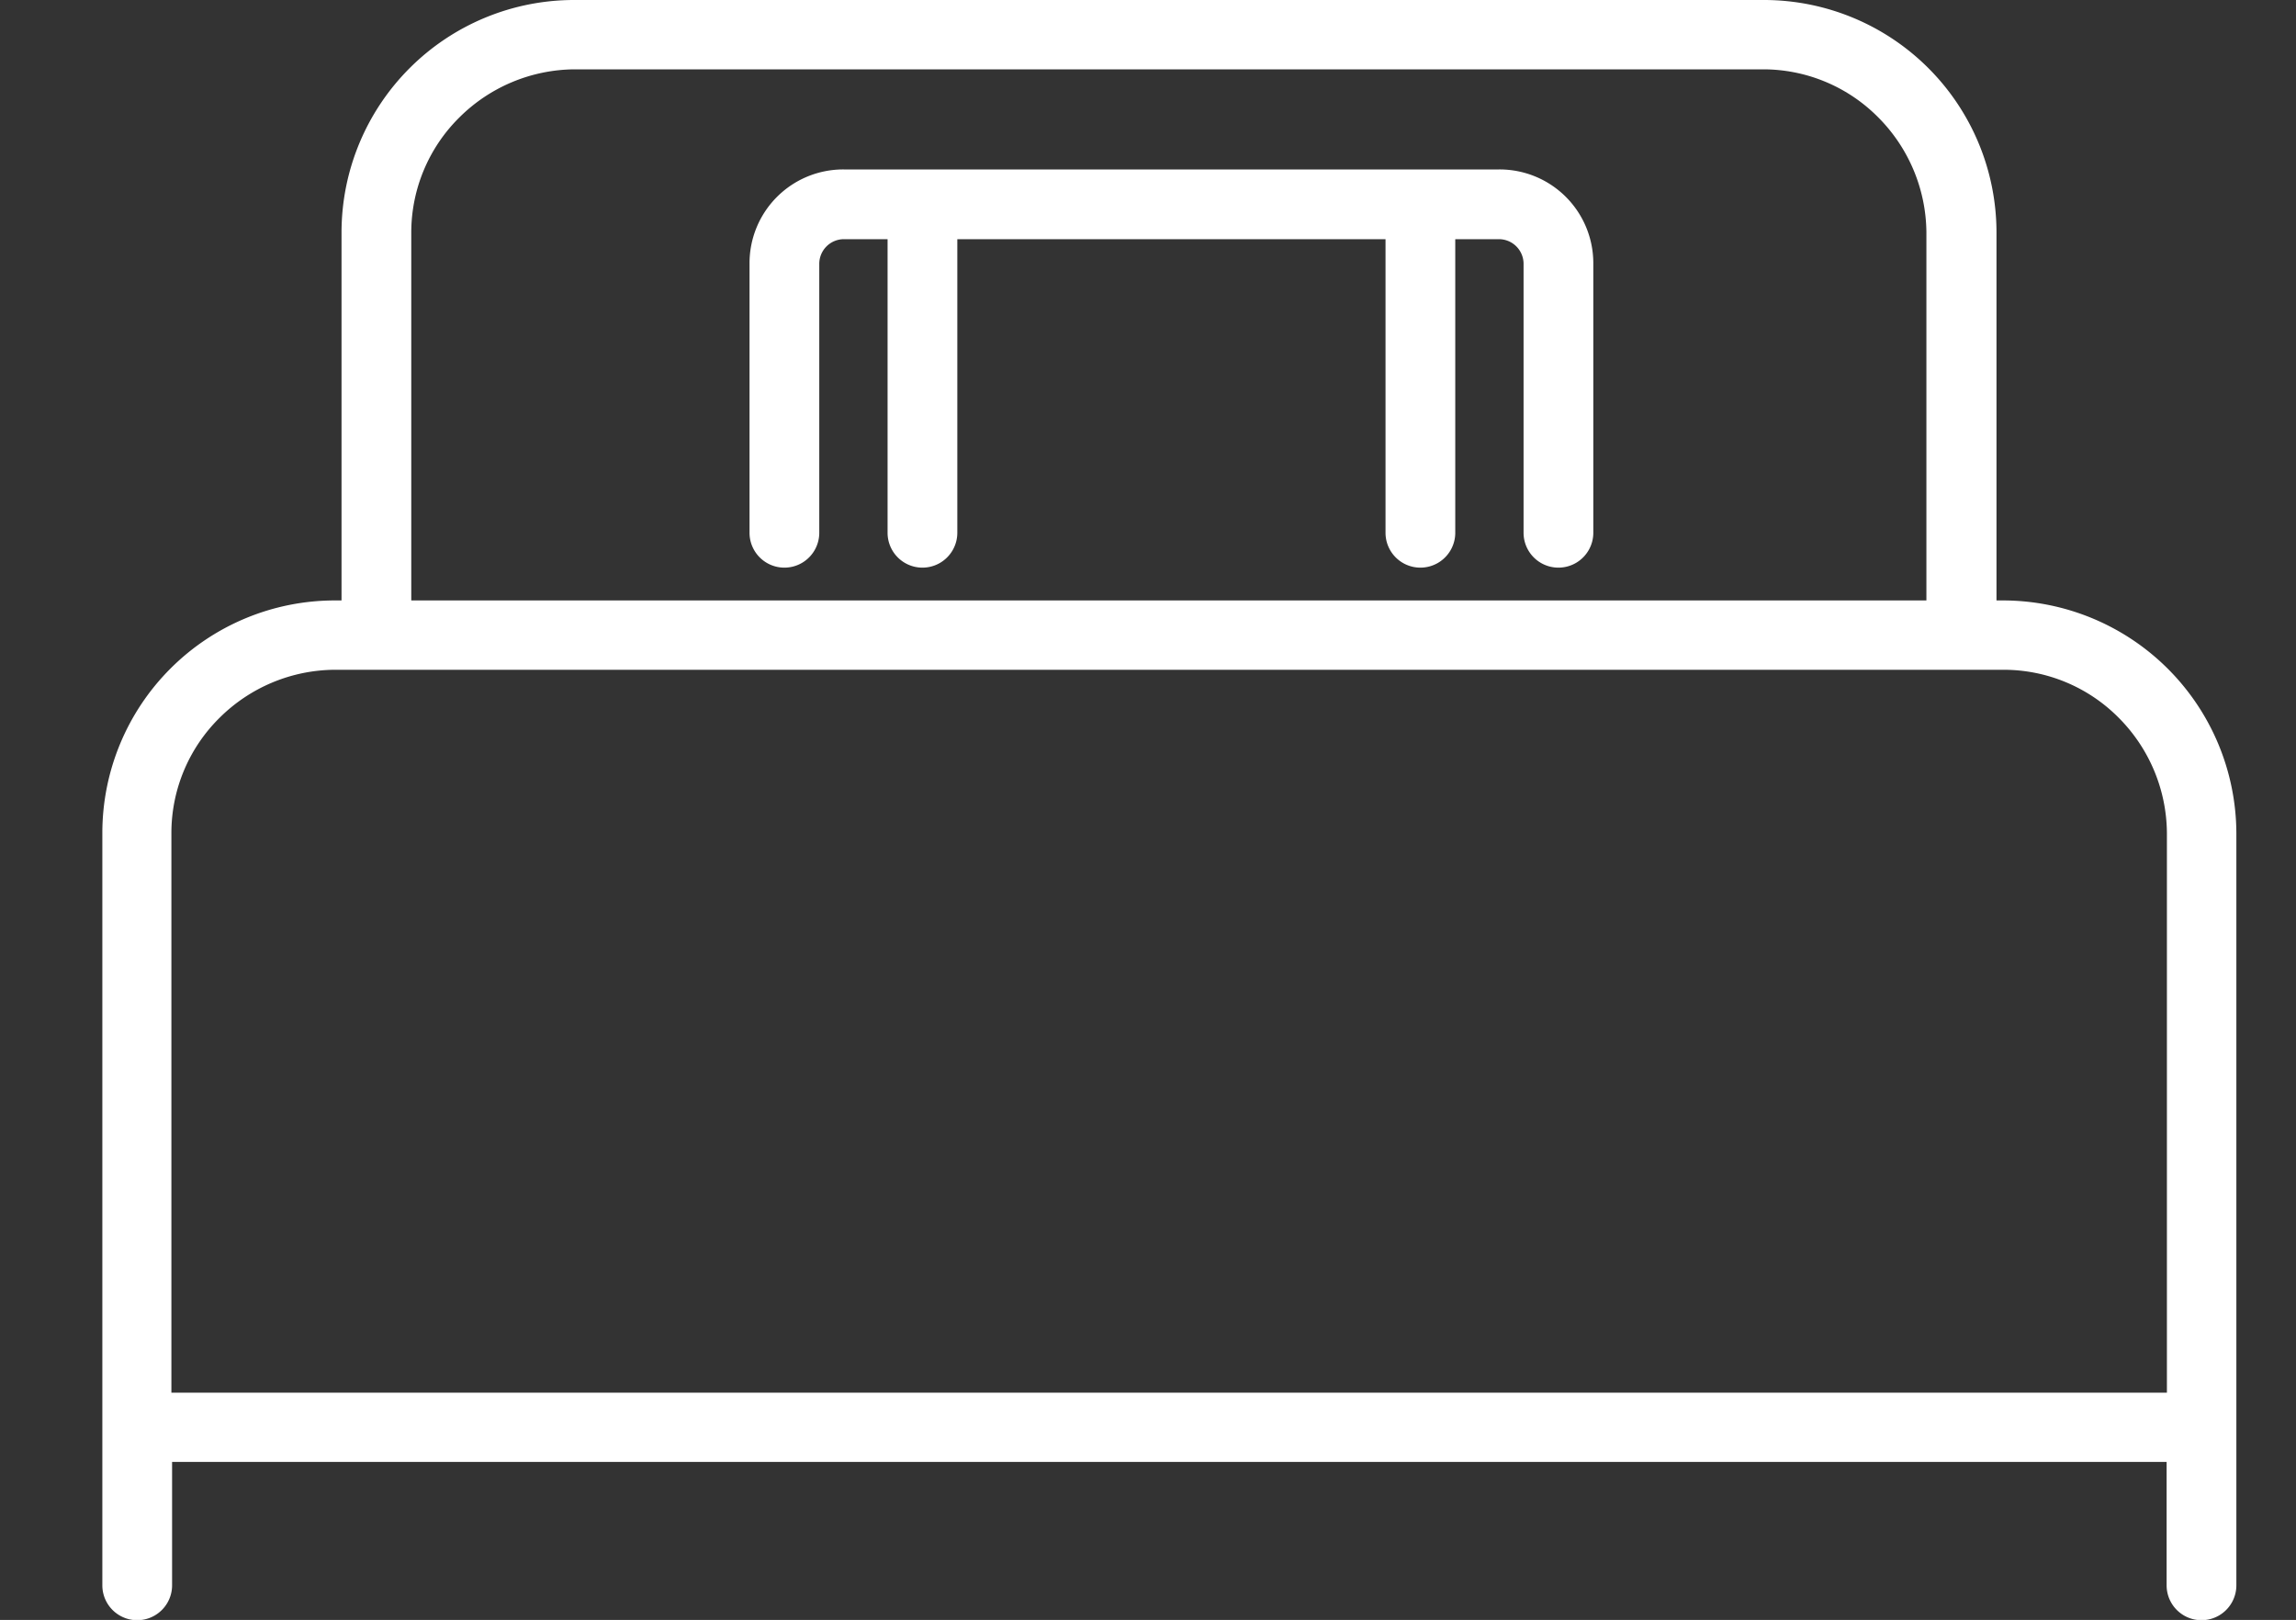 <svg xmlns="http://www.w3.org/2000/svg" width="40" height="28.223" viewBox="0 0 40 28.223"><rect x="0" y="0" width="40" height="28.223" fill="#333333" stroke="none"/><g transform="translate(-0.061 0.112)"><rect width="40" height="28" transform="translate(0.061)" fill="none"/><g transform="translate(1.844 -0.112)"><path d="M33.79,16.741h-.121V10.326A4.052,4.052,0,0,0,29.622,6.28H8.883a4.052,4.052,0,0,0-4.046,4.046v6.415H4.716A4.052,4.052,0,0,0,.67,20.787V33.9a.607.607,0,0,0,1.215,0v-2.15H36.633V33.9a.607.607,0,0,0,1.215,0V20.787A4.07,4.07,0,0,0,33.79,16.741ZM6.052,10.326a2.82,2.82,0,0,1,.838-2,2.871,2.871,0,0,1,2-.838H29.61a2.82,2.82,0,0,1,2,.838,2.871,2.871,0,0,1,.838,2v6.415H6.052ZM1.873,30.543V20.787a2.82,2.82,0,0,1,.838-2,2.871,2.871,0,0,1,2-.838H33.8a2.82,2.82,0,0,1,2,.838,2.871,2.871,0,0,1,.838,2v9.756Z" transform="translate(-0.67 -6.28)" fill="#ffffff"/><path d="M21.03,9.925V15.04a.607.607,0,0,0,1.215,0V9.925h.765a.43.43,0,0,1,.425.425v4.69a.607.607,0,0,0,1.215,0V10.35a1.633,1.633,0,0,0-1.64-1.64H11.59a1.633,1.633,0,0,0-1.64,1.64v4.69a.607.607,0,1,0,1.215,0V10.35a.43.43,0,0,1,.425-.425h.765V15.04a.607.607,0,1,0,1.215,0V9.925Z" transform="translate(1.325 -5.758)" fill="#ffffff"/></g></g></svg>